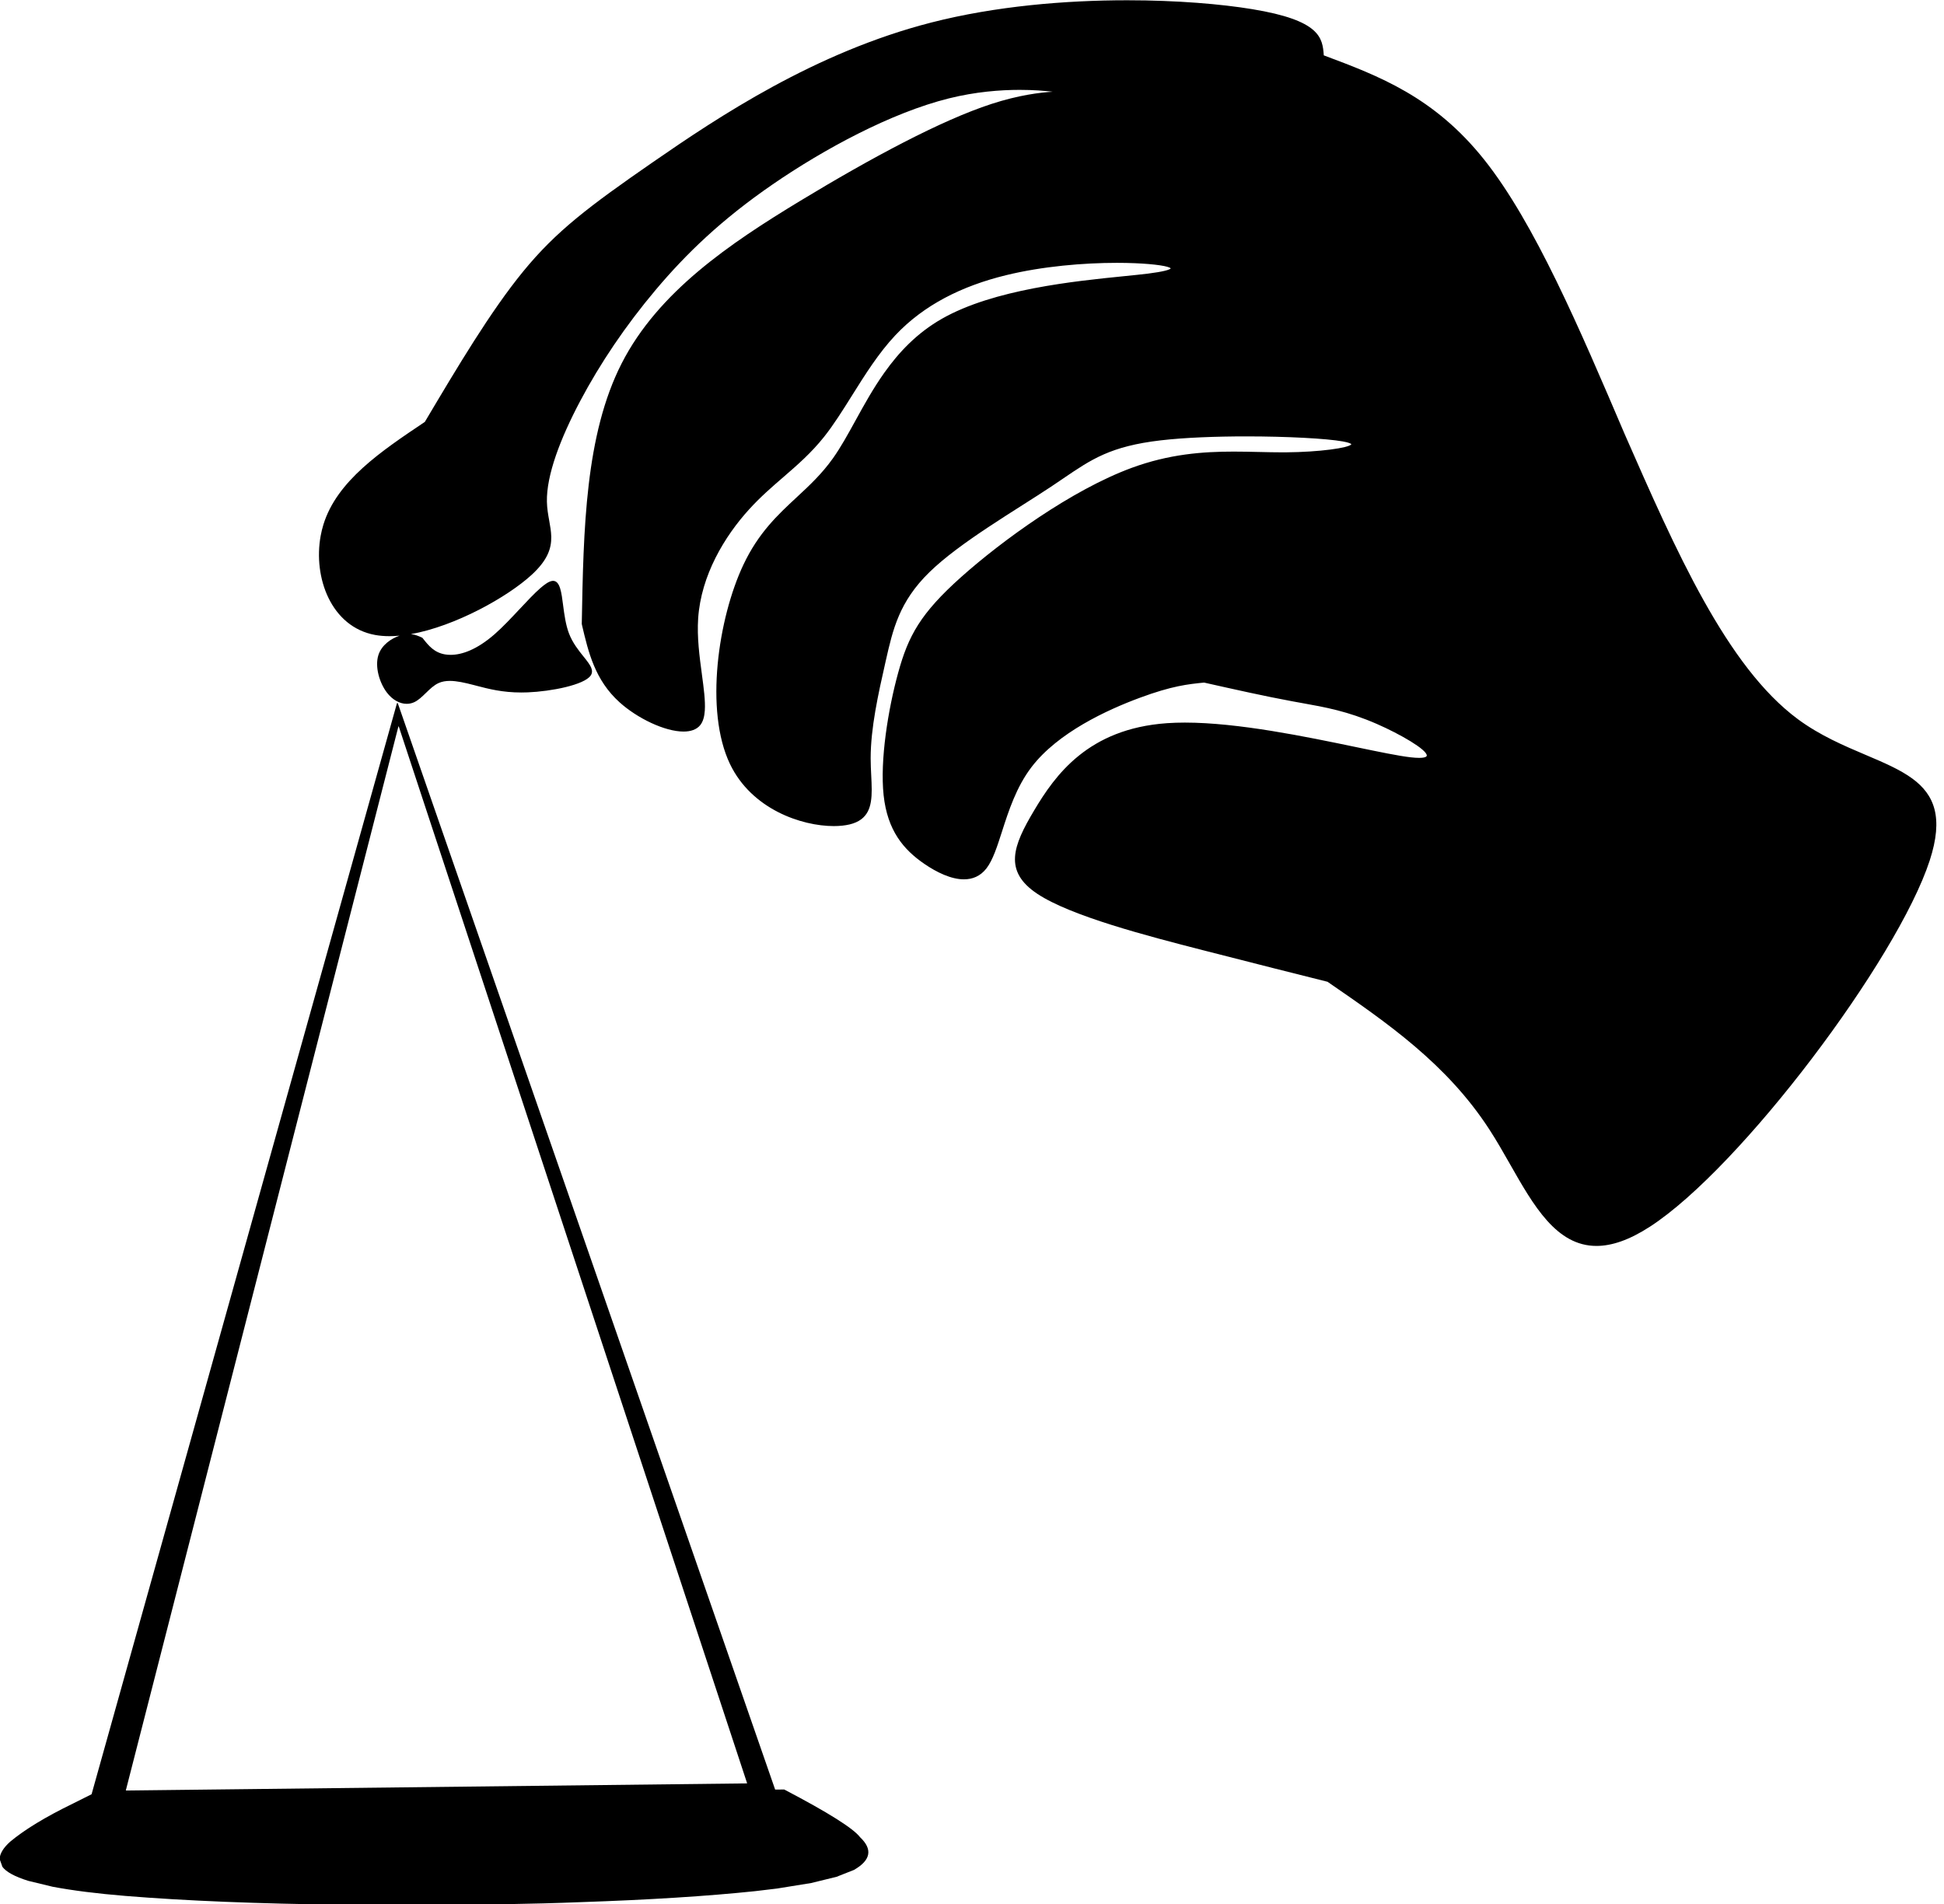 <?xml version="1.0" encoding="UTF-8"?>
<!DOCTYPE svg PUBLIC '-//W3C//DTD SVG 1.0//EN'
          'http://www.w3.org/TR/2001/REC-SVG-20010904/DTD/svg10.dtd'>
<svg height="194.0" preserveAspectRatio="xMidYMid meet" version="1.0" viewBox="325.3 447.9 198.0 194.0" width="198.0" xmlns="http://www.w3.org/2000/svg" xmlns:xlink="http://www.w3.org/1999/xlink" zoomAndPan="magnify"
><g
  ><g id="change1_1"
    ><path d="M460.135,453.602L460.135,453.603L460.135,453.602 Z M440.106,447.927C433.845,447.927,426.701,448.517,420.159,450.193C408.3,453.23,398.433,459.83,391.845,464.386C385.257,468.941,381.927,471.467,378.586,475.553C375.251,479.631,371.907,485.261,368.568,490.883L368.564,490.884C364.11,493.871,359.615,496.888,358.241,501.335L358.241,501.335C358.125,501.711,358.031,502.099,357.959,502.492C357.186,506.736,359.025,511.767,363.51,512.584C363.969,512.668,364.455,512.707,364.959,512.707C365.294,512.707,365.639,512.69,365.99,512.657L365.993,512.658C365.163,512.938,364.168,513.591,363.838,514.641C363.468,515.813,363.942,517.449,364.704,518.449L364.704,518.45C365.27,519.19,366.006,519.599,366.723,519.599C366.977,519.599,367.227,519.547,367.464,519.443L367.462,519.444C367.468,519.441,367.474,519.439,367.48,519.436L367.478,519.437L367.478,519.436L367.479,519.436L367.479,519.437C367.913,519.238,368.299,518.861,368.679,518.491L368.68,518.491L368.684,518.486L368.689,518.482L368.689,518.483C369.095,518.086,369.499,517.697,369.971,517.483C370.312,517.328,370.695,517.263,371.116,517.263C371.831,517.263,372.645,517.449,373.541,517.681C373.55,517.683,373.558,517.685,373.566,517.686L373.563,517.687C373.662,517.711,373.753,517.735,373.854,517.762L373.854,517.763C375.075,518.081,376.464,518.444,378.402,518.444C378.603,518.444,378.823,518.44,379.038,518.431L379.038,518.432C381.46,518.335,384.796,517.671,385.458,516.723C385.63,516.478,385.628,516.218,385.525,515.949L385.525,515.95C385.392,515.601,385.081,515.215,384.733,514.781L384.731,514.779L384.729,514.776L384.727,514.774L384.727,514.775C384.221,514.144,383.619,513.389,383.252,512.43C382.917,511.551,382.777,510.496,382.653,509.552L382.653,509.547L382.653,509.546C382.49,508.302,382.354,507.073,381.632,507.073C381.613,507.073,381.594,507.074,381.576,507.075L381.575,507.076C381.237,507.105,380.804,507.402,380.327,507.82L380.327,507.821L380.326,507.82C379.714,508.357,378.988,509.132,378.231,509.94L378.231,509.941L378.228,509.942L378.225,509.945L378.225,509.946C377.385,510.843,376.505,511.781,375.683,512.501C373.85,514.106,372.318,514.61,371.199,514.61C371.004,514.61,370.824,514.595,370.655,514.568L370.655,514.569C369.542,514.39,368.964,513.689,368.378,512.944L368.374,512.946C368.359,512.907,368.33,512.875,368.291,512.858C367.949,512.702,367.592,512.539,367.149,512.498L367.145,512.499C371.67,511.693,376.986,508.719,379.446,506.461C381.081,504.959,381.473,503.757,381.446,502.561C381.434,502.025,381.339,501.494,381.24,500.946L381.24,500.945L381.24,500.943L381.24,500.943C381.131,500.34,381.019,499.714,381.004,499.024C380.943,496.308,382.379,492.561,384.397,488.748C386.412,484.942,388.998,481.089,392.092,477.419C395.186,473.749,398.788,470.263,404.014,466.671C409.242,463.076,416.089,459.38,421.942,457.924C424.657,457.249,427.16,457.055,429.154,457.055C430.566,457.055,431.723,457.152,432.517,457.245L432.513,457.246C431.246,457.319,429.063,457.583,426.277,458.49C421.16,460.156,414.012,463.992,406.816,468.354C399.623,472.714,392.35,477.618,388.624,484.906L388.624,484.906C384.9,492.189,384.728,501.842,384.554,511.462C384.554,511.491,384.561,511.518,384.574,511.543L384.57,511.544C385.226,514.348,385.899,517.183,388.4,519.439L388.4,519.44C390.22,521.081,393.017,522.424,394.919,522.424C395.638,522.424,396.25,522.231,396.623,521.765C396.912,521.403,397.045,520.892,397.086,520.284C397.153,519.295,396.979,518.006,396.788,516.591L396.788,516.588L396.788,516.585L396.788,516.583C396.548,514.801,396.28,512.806,396.409,510.892C396.705,506.514,399.083,502.547,401.624,499.761C402.753,498.522,403.913,497.518,405.064,496.523L405.065,496.522L405.065,496.521L405.065,496.522C406.501,495.279,407.922,494.05,409.232,492.403C410.213,491.17,411.132,489.701,412.078,488.191L412.079,488.19L412.08,488.188L412.082,488.185C413.41,486.065,414.794,483.856,416.495,482.05C419.41,478.956,423.263,477.038,427.745,475.939C431.503,475.019,435.7,474.676,439.059,474.676C439.709,474.676,440.324,474.689,440.902,474.713C442.935,474.797,444.391,475.02,444.542,475.245L444.538,475.246C444.443,475.381,443.777,475.577,442.251,475.769L442.248,475.769L442.249,475.77C441.567,475.855,440.731,475.939,439.769,476.036C434.76,476.54,426.502,477.37,421.245,480.366C418.693,481.821,416.85,483.783,415.371,485.867C414.227,487.479,413.299,489.166,412.43,490.746L412.429,490.747L412.428,490.749L412.428,490.749C411.657,492.15,410.934,493.465,410.144,494.577C409.008,496.178,407.733,497.363,406.441,498.562L406.441,498.563L406.44,498.563L406.439,498.564C404.513,500.353,402.557,502.169,401.018,505.426C398.455,510.85,397.042,520.298,399.653,525.736C401.865,530.344,406.948,532.053,410.223,532.053C410.828,532.053,411.374,531.995,411.832,531.885L411.831,531.886C413.748,531.424,414.086,530.063,414.085,528.346C414.085,527.882,414.06,527.392,414.035,526.881L414.035,526.881C414.007,526.324,413.978,525.745,413.978,525.152C413.977,522.054,414.757,518.574,415.473,515.41L415.494,515.316L415.494,515.316L415.505,515.271L415.501,515.272C415.506,515.26,415.51,515.248,415.513,515.236L415.518,515.212L415.519,515.21L415.519,515.207L415.519,515.205L415.519,515.206C416.242,512.013,416.883,509.195,419.966,506.186C421.522,504.668,423.701,503.1,425.954,501.605C427.127,500.826,428.325,500.065,429.457,499.345L429.457,499.344L429.466,499.339L429.476,499.333C430.496,498.684,431.458,498.072,432.324,497.497L432.324,497.498C432.773,497.199,433.185,496.918,433.587,496.645C436.468,494.684,438.415,493.357,443.5,492.761C445.959,492.473,449.151,492.355,452.234,492.355C456.428,492.355,460.408,492.572,462.062,492.868C462.684,492.979,462.916,493.095,462.94,493.156L462.936,493.157C462.702,493.531,459.656,493.954,456.277,493.979L456.276,493.98C456.16,493.979,456.049,493.98,455.934,493.98C455.157,493.98,454.363,493.962,453.554,493.943L453.554,493.944L453.547,493.943L453.547,493.943L453.535,493.943L453.524,493.942L453.524,493.943C452.679,493.923,451.832,493.904,450.947,493.904C447.805,493.904,444.388,494.154,440.563,495.561C434.477,497.799,427.363,502.964,423.202,506.678C419.033,510.401,417.812,512.684,416.782,516.427C415.756,520.155,414.913,525.349,415.299,528.916C415.687,532.499,417.314,534.441,419.438,535.897C420.707,536.767,422.173,537.478,423.478,537.478C424.343,537.478,425.137,537.166,425.75,536.39L425.745,536.391C425.754,536.383,425.762,536.375,425.769,536.365C425.772,536.361,425.775,536.358,425.777,536.356L425.777,536.357C425.777,536.356,425.779,536.352,425.789,536.34L425.789,536.339C426.429,535.498,426.863,534.14,427.356,532.607L427.356,532.606L427.357,532.602L427.358,532.599C428.027,530.517,428.809,528.087,430.344,526.067C433.033,522.529,438.043,520.225,441.378,518.988C444.69,517.76,446.316,517.596,447.939,517.435L447.944,517.436C451.04,518.131,454.132,518.826,456.922,519.341C457.249,519.401,457.552,519.456,457.872,519.513L457.874,519.513L457.877,519.514L457.879,519.514C460.297,519.947,462.571,520.355,465.531,521.647C467.935,522.697,470.621,524.259,470.621,524.865C470.621,524.963,470.491,525.104,469.839,525.104C469.609,525.104,469.321,525.086,468.979,525.047C467.743,524.905,465.769,524.495,463.388,524L463.388,524.001L463.383,523.999L463.383,523.999C458.311,522.945,451.409,521.51,445.977,521.51C445.356,521.51,444.748,521.529,444.17,521.57L444.169,521.571C444.167,521.57,444.165,521.57,444.163,521.57C444.156,521.57,444.149,521.57,444.142,521.571L444.138,521.572C436.118,522.144,432.768,526.865,430.623,530.469C428.484,534.06,427.478,536.647,430.96,538.957C434.379,541.227,442.159,543.244,447.799,544.692C453.452,546.143,456.981,547.028,460.526,547.917L460.517,547.918C466.596,552.101,472.654,556.277,476.985,562.944C477.727,564.085,478.421,565.305,479.105,566.507L479.105,566.508L479.105,566.508C481.498,570.714,483.823,574.823,487.904,574.823C489.448,574.823,491.23,574.235,493.348,572.862C502.632,566.847,518.56,545.626,521.842,535.569C523.282,531.157,522.3,528.855,520.096,527.228C518.823,526.289,517.146,525.577,515.324,524.803L515.325,524.804L515.322,524.802L515.319,524.801L515.319,524.801C513.106,523.861,510.669,522.825,508.43,521.172C501.172,515.815,495.971,503.968,490.756,492.076L490.756,492.075L490.749,492.059C486.173,481.34,481.588,470.601,476.475,464.174C471.372,457.76,465.743,455.639,460.135,453.541L460.13,453.542C460.006,451.729,459.751,449.969,452.837,448.832C449.705,448.317,445.196,447.927,440.106,447.927 Z M365.898,521.896C365.907,521.897,365.915,521.903,365.917,521.911L401.39,629.545C401.392,629.552,401.391,629.559,401.387,629.565L401.383,629.57L401.381,629.571C401.378,629.572,401.374,629.574,401.369,629.574L401.369,629.575L338.143,630.3L338.141,630.299C338.134,630.299,338.128,630.296,338.124,630.291L338.124,630.292C338.12,630.286,338.118,630.279,338.12,630.272L365.876,521.913C365.878,521.903,365.886,521.897,365.896,521.896 Z M365.813,519.526L365.733,519.528L334.628,630.678L334.628,630.679L332.728,631.631Q328.546,633.663,326.33,635.518Q325.304,636.439,325.261,637.271L325.546,638.074Q326.118,638.852,328.164,639.498L330.661,640.103Q333.743,640.684,338.09,641.04Q347.278,641.787,360.145,641.933Q363.579,641.958,366.705,641.958Q377.323,641.958,384.392,641.674Q394.895,641.32,402.211,640.552L404.446,640.285L407.92,639.724L410.504,639.09L412.278,638.39Q414.856,636.91,412.9,635.058Q411.878,633.706,405.177,630.198L404.25,630.203L404.25,630.204L365.813,519.526 Z"
    /></g
  ></g
></svg
>
